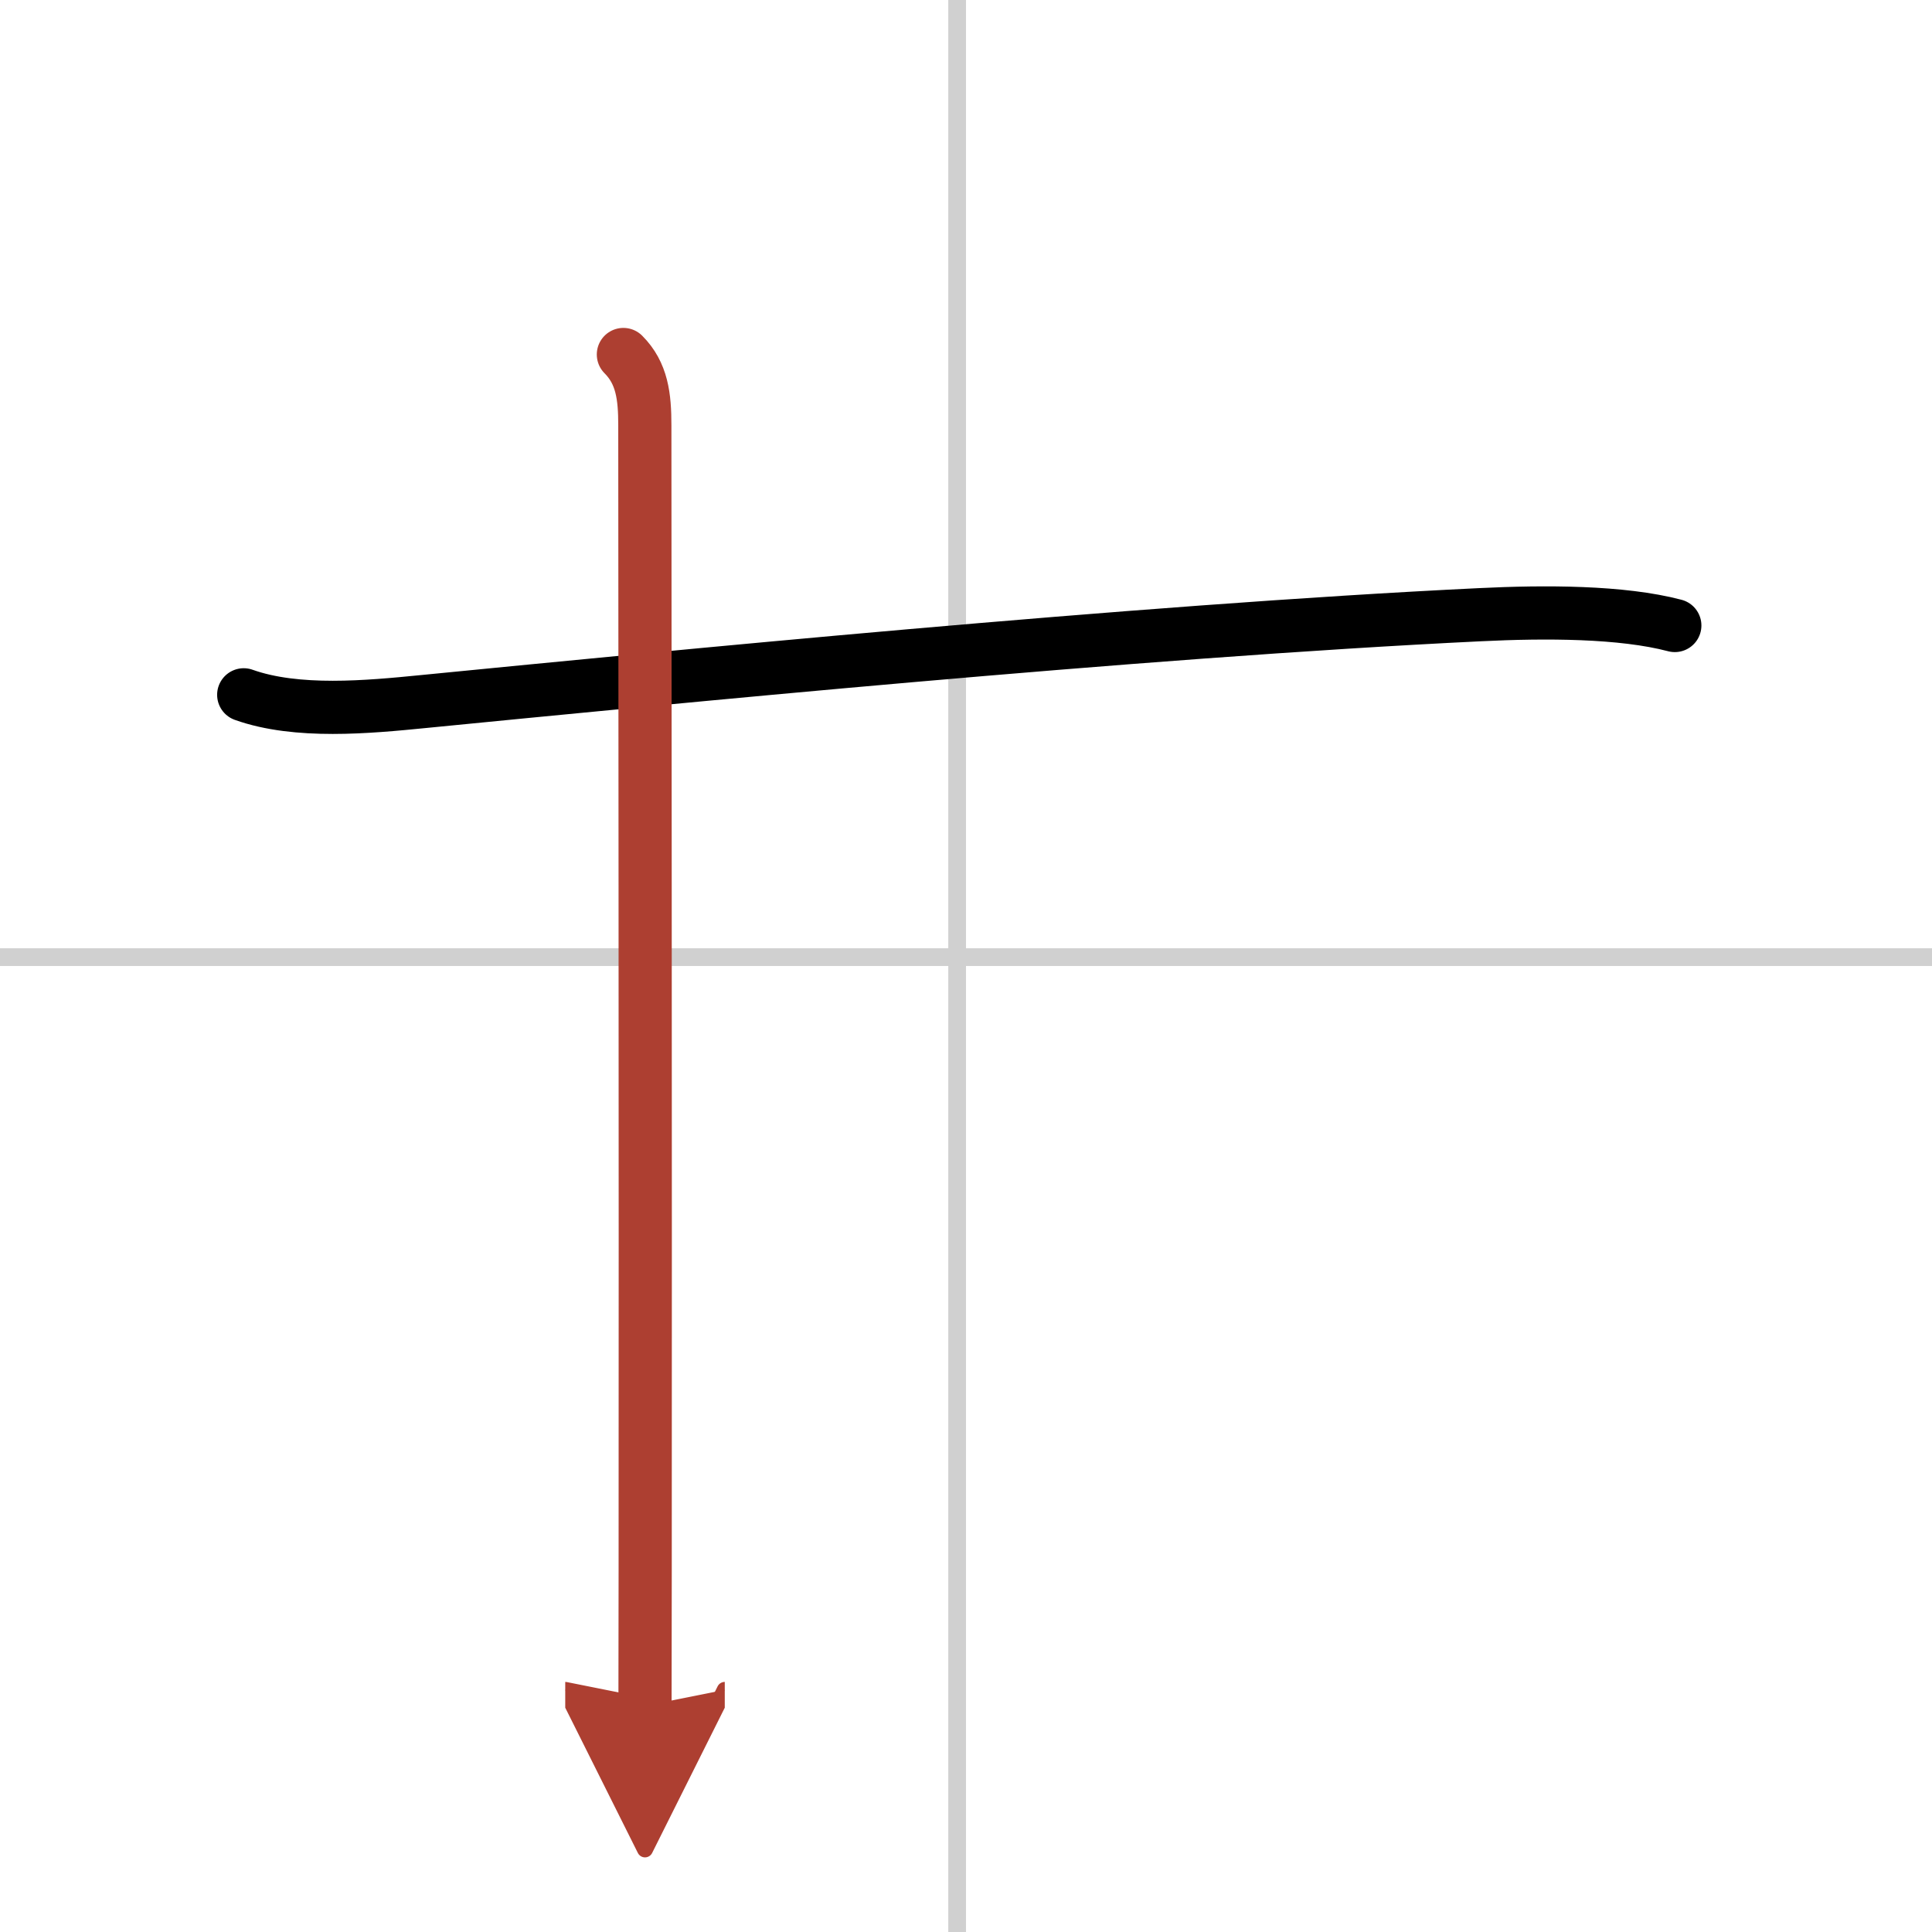 <svg width="400" height="400" viewBox="0 0 109 109" xmlns="http://www.w3.org/2000/svg"><defs><marker id="a" markerWidth="4" orient="auto" refX="1" refY="5" viewBox="0 0 10 10"><polyline points="0 0 10 5 0 10 1 5" fill="#ad3f31" stroke="#ad3f31"/></marker></defs><g fill="none" stroke="#000" stroke-linecap="round" stroke-linejoin="round" stroke-width="3"><rect width="100%" height="100%" fill="#fff" stroke="#fff"/><line x1="54" x2="54" y2="109" stroke="#d0d0d0" stroke-width="1"/><line x2="109" y1="54" y2="54" stroke="#d0d0d0" stroke-width="1"/><path d="m13.75 39.2c3 1.07 7.02 0.69 10.14 0.38 13.36-1.31 40.11-3.96 59.61-4.9 3.67-0.18 7.99-0.18 10.99 0.61"/><path d="m35.17 20c1.06 1.06 1.21 2.38 1.21 4 0 5.13 0.04 42.56 0.02 64.62 0 2.83-0.01 5.41-0.01 7.62" marker-end="url(#a)" stroke="#ad3f31"/></g></svg>

